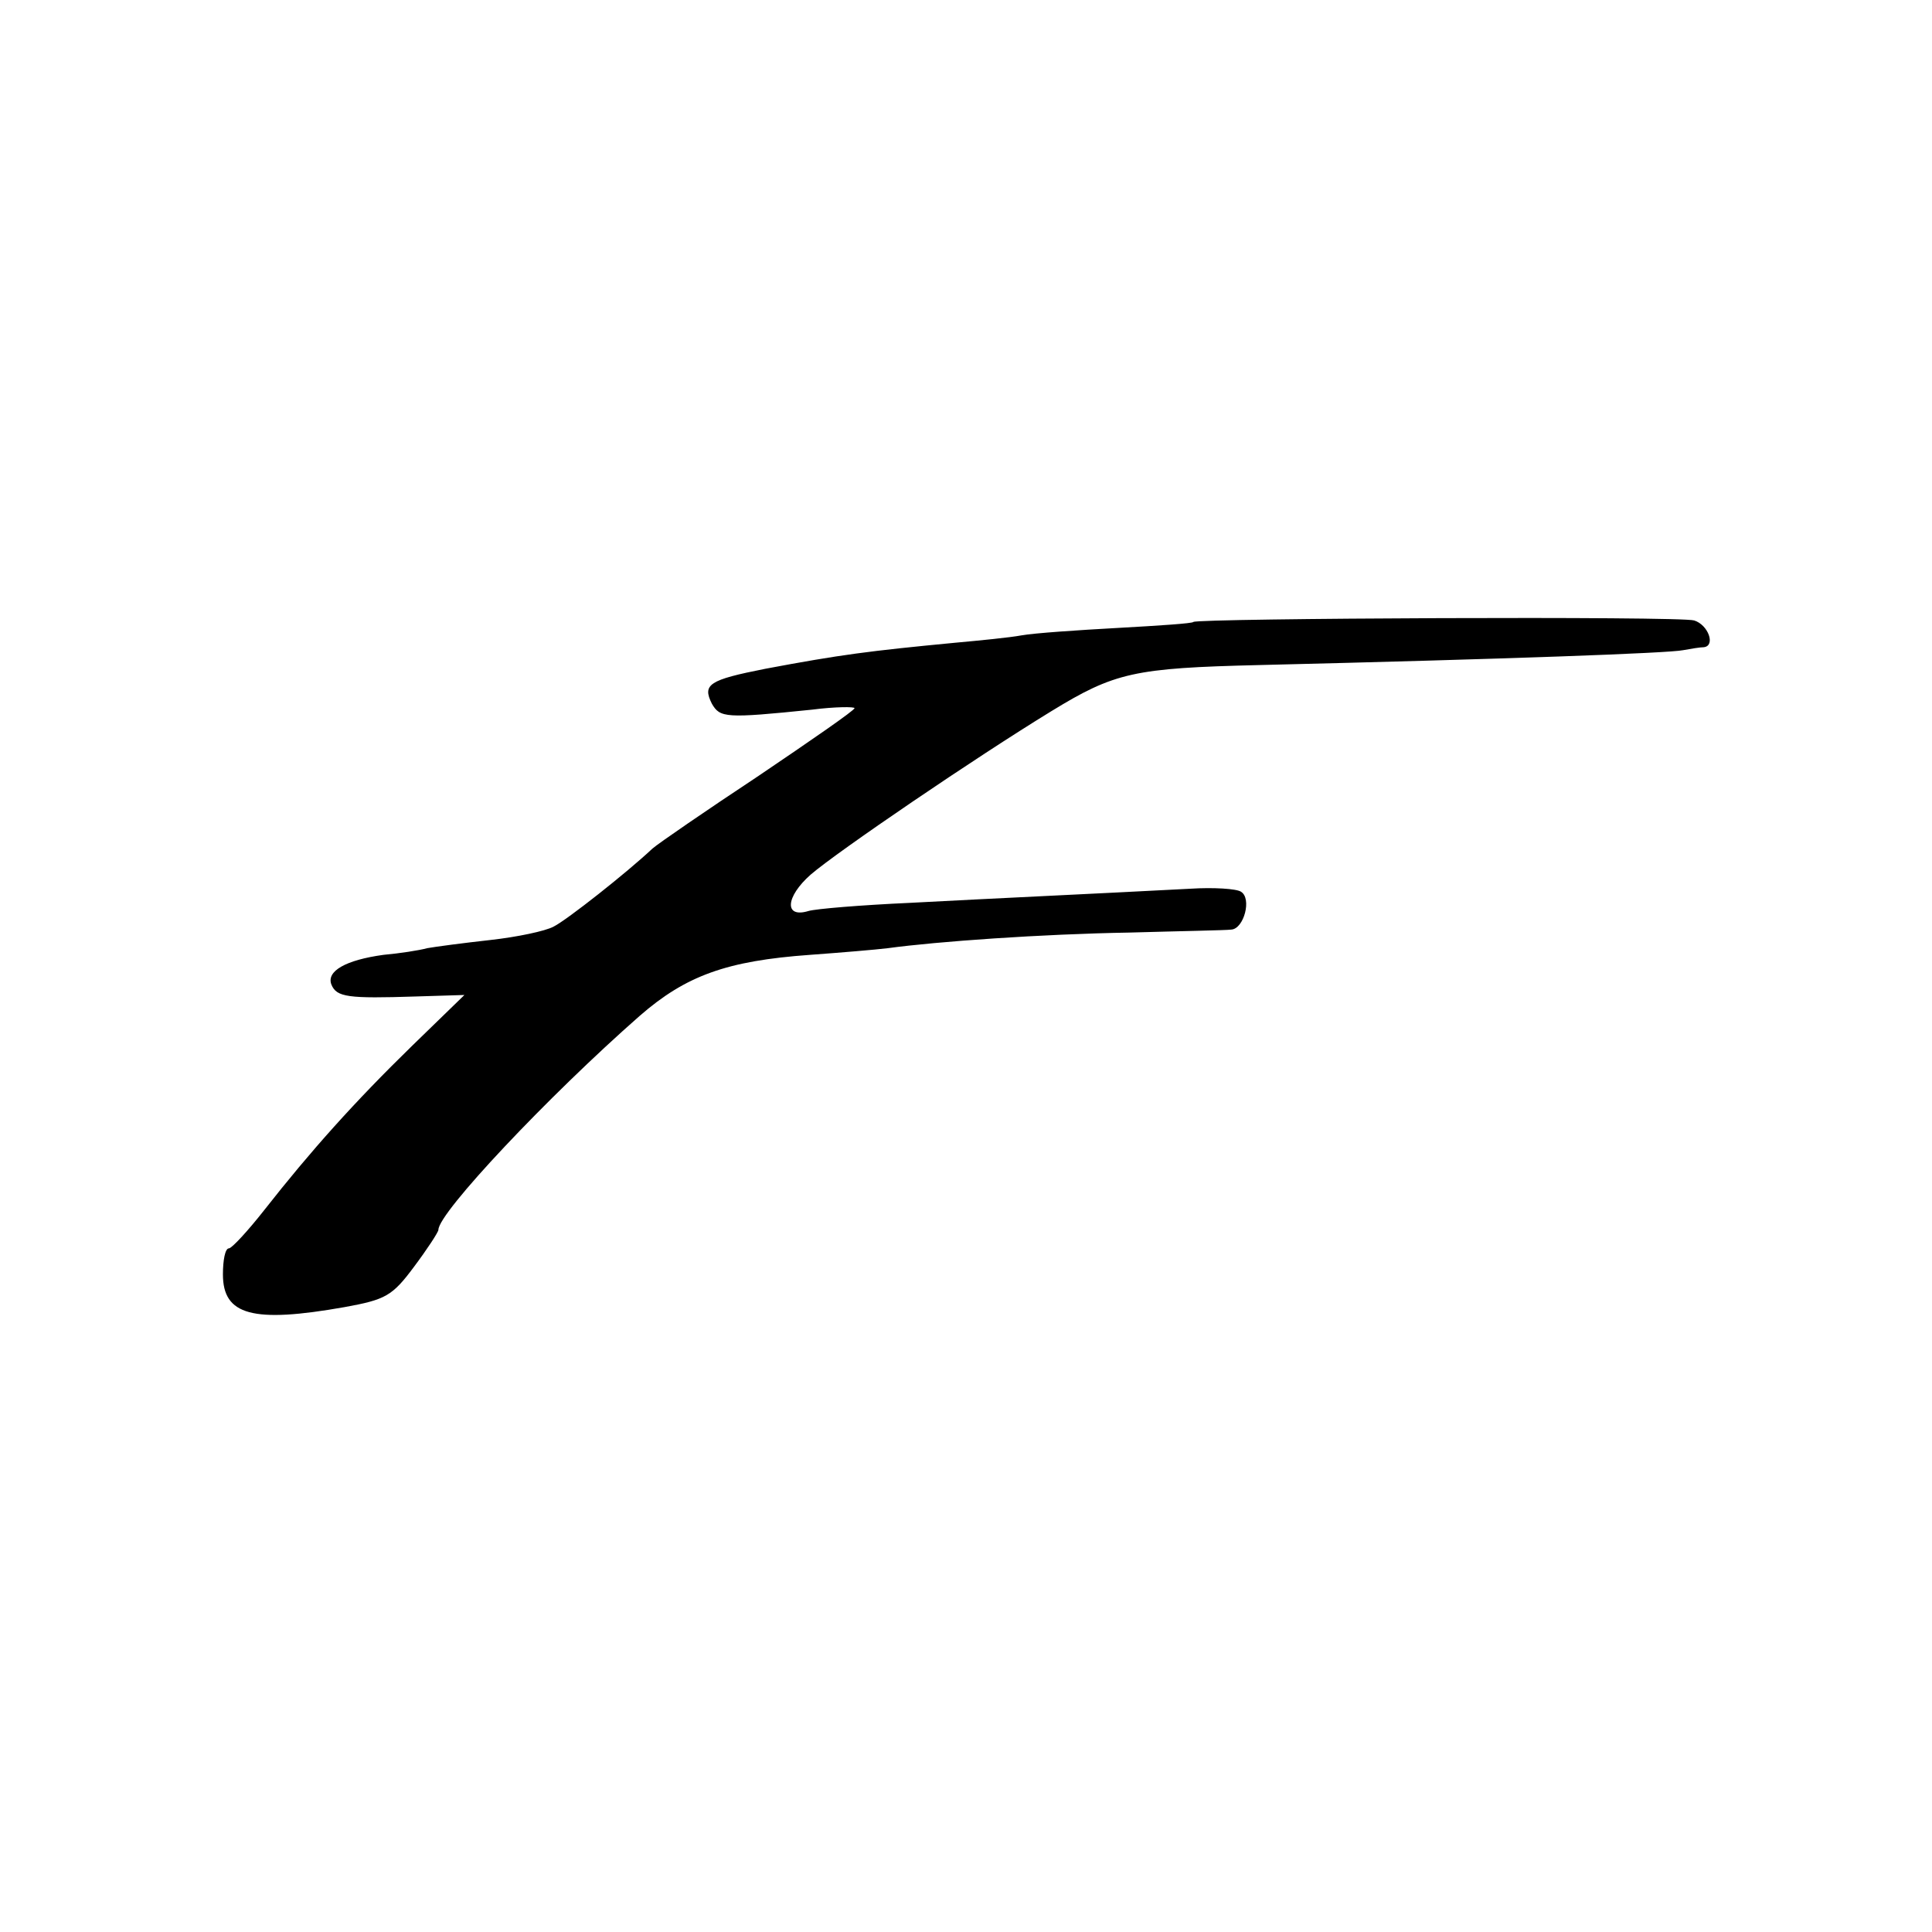 <?xml version="1.0" standalone="no"?>
<!DOCTYPE svg PUBLIC "-//W3C//DTD SVG 20010904//EN"
 "http://www.w3.org/TR/2001/REC-SVG-20010904/DTD/svg10.dtd">
<svg version="1.0" xmlns="http://www.w3.org/2000/svg"
 width="260pt" height="260pt" viewBox="0 0 260 260"
 preserveAspectRatio="xMidYMid meet">
<g transform="translate(0,260) scale(0.1,-0.1)"
fill="#000000" stroke="none">
<path d="M1606 1763 c-1 -2 -47 -5 -101 -8 -55 -3 -113 -7 -130 -10 -16 -3
-57 -7 -90 -10 -115 -11 -154 -16 -255 -35 -76 -15 -85 -21 -72 -47 11 -19 18
-20 135 -8 31 4 57 4 57 2 0 -3 -58 -43 -129 -91 -71 -47 -135 -91 -143 -98
-34 -32 -115 -96 -133 -105 -11 -6 -49 -14 -85 -18 -36 -4 -74 -9 -85 -11 -11
-3 -37 -7 -59 -9 -51 -7 -77 -22 -70 -40 7 -17 22 -19 114 -16 l65 2 -70 -68
c-78 -76 -137 -142 -199 -221 -22 -28 -44 -52 -48 -52 -5 0 -8 -16 -8 -35 0
-55 40 -66 164 -44 55 10 64 15 93 54 18 24 33 47 33 50 0 23 148 180 271 288
62 54 117 74 229 82 41 3 89 7 105 9 66 9 207 19 325 21 69 2 130 3 137 4 17
1 28 42 13 51 -6 4 -37 6 -68 4 -133 -7 -265 -13 -377 -19 -66 -3 -127 -8
-137 -11 -33 -10 -31 19 3 49 36 31 221 157 324 220 85 52 111 58 280 62 332
8 551 16 570 20 11 2 23 4 28 4 16 2 6 30 -13 36 -18 6 -668 3 -674 -2z"/>
</g>
</svg>
